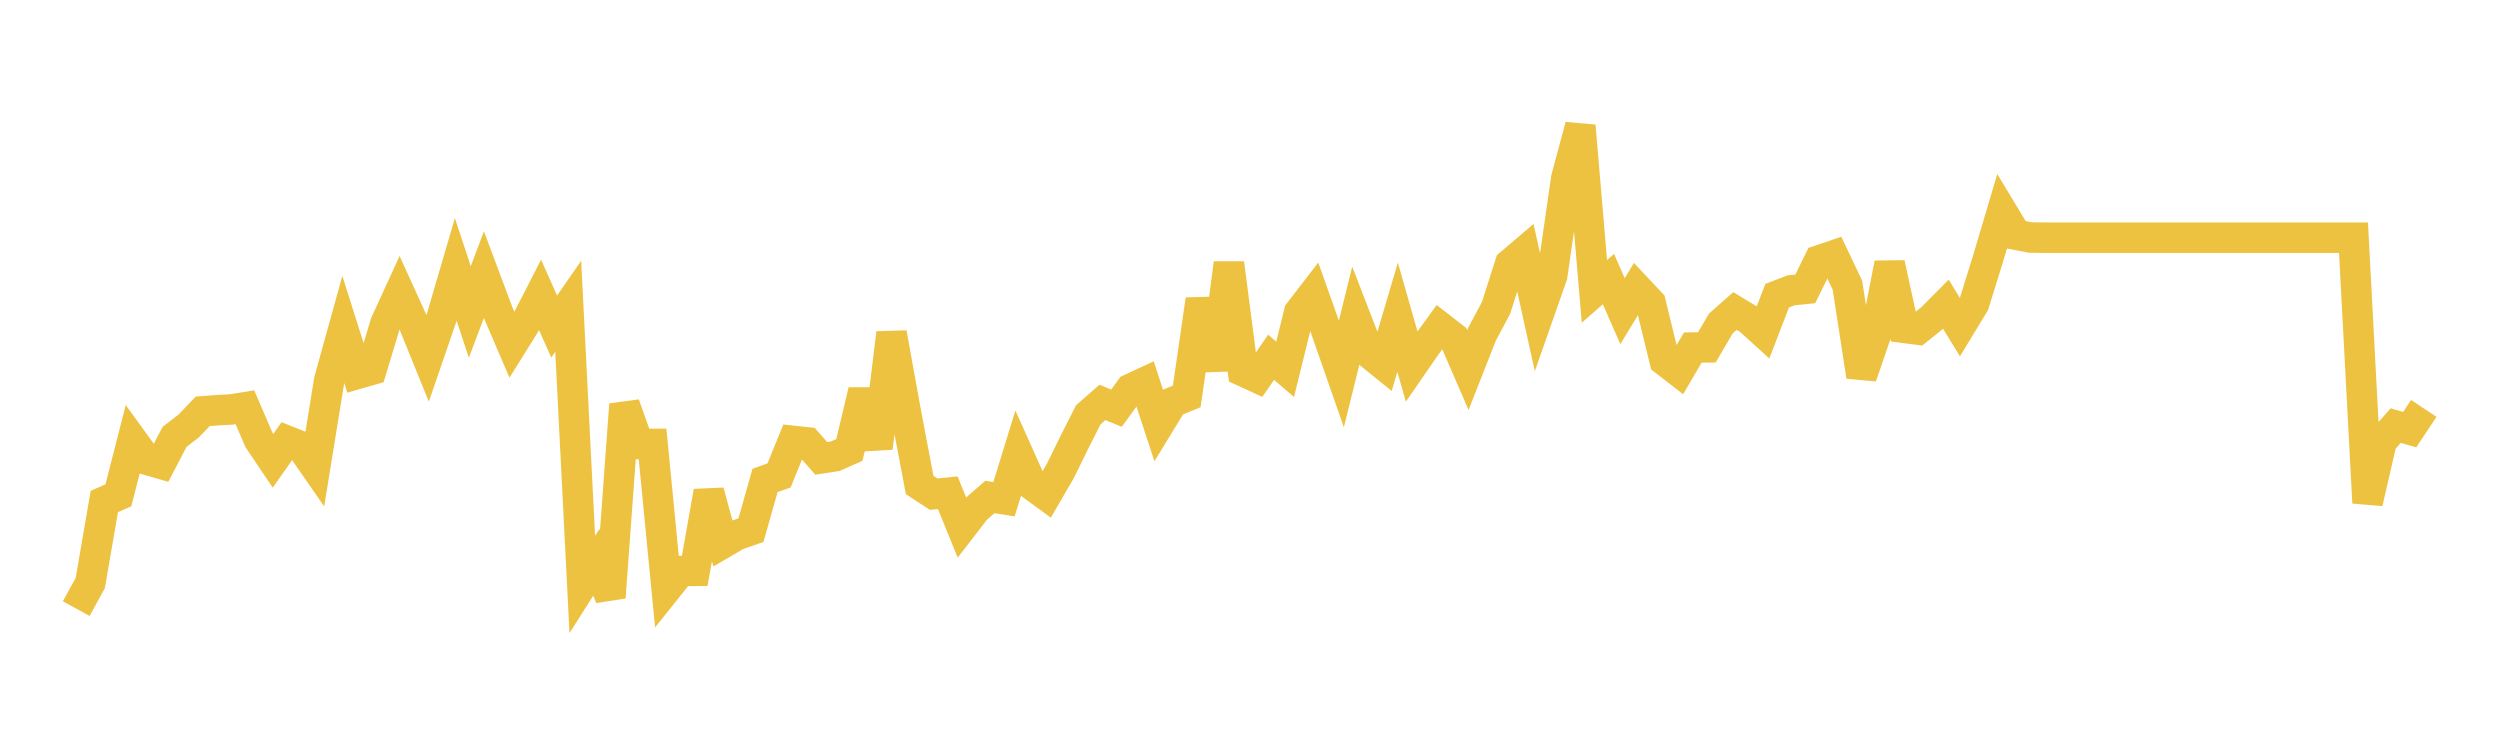 <svg width="164" height="48" xmlns="http://www.w3.org/2000/svg" xmlns:xlink="http://www.w3.org/1999/xlink"><path fill="none" stroke="rgb(237,194,64)" stroke-width="2" d="M5,39.925L5.922,38.247L6.844,32.896L7.766,32.494L8.689,28.883L9.611,30.153L10.533,30.421L11.455,28.655L12.377,27.946L13.299,26.983L14.222,26.91L15.144,26.863L16.066,26.716L16.988,28.856L17.91,30.227L18.832,28.916L19.754,29.284L20.677,30.615L21.599,24.936L22.521,21.612L23.443,24.528L24.365,24.263L25.287,21.211L26.21,19.198L27.132,21.227L28.054,23.5L28.976,20.818L29.898,17.67L30.82,20.468L31.743,18.017L32.665,20.479L33.587,22.625L34.509,21.146L35.431,19.349L36.353,21.423L37.275,20.09L38.198,38.34L39.12,36.885L40.042,39.189L40.964,26.534L41.886,29.125L42.808,29.121L43.731,38.611L44.653,37.458L45.575,37.448L46.497,32.245L47.419,35.638L48.341,35.099L49.263,34.779L50.186,31.518L51.108,31.185L52.03,28.921L52.952,29.021L53.874,30.07L54.796,29.928L55.719,29.517L56.641,25.637L57.563,29.382L58.485,21.847L59.407,26.952L60.329,31.816L61.251,32.418L62.174,32.323L63.096,34.594L64.018,33.402L64.94,32.602L65.862,32.751L66.784,29.76L67.707,31.822L68.629,32.496L69.551,30.905L70.473,29.028L71.395,27.205L72.317,26.398L73.24,26.775L74.162,25.512L75.084,25.083L76.006,27.891L76.928,26.383L77.85,26.006L78.772,19.651L79.695,24.242L80.617,17.268L81.539,24.352L82.461,24.777L83.383,23.437L84.305,24.227L85.228,20.484L86.15,19.288L87.072,21.885L87.994,24.528L88.916,20.804L89.838,23.185L90.76,23.93L91.683,20.811L92.605,24.04L93.527,22.706L94.449,21.433L95.371,22.149L96.293,24.277L97.216,21.932L98.138,20.204L99.06,17.317L99.982,16.531L100.904,20.707L101.826,18.078L102.749,11.685L103.671,8.256L104.593,19.116L105.515,18.309L106.437,20.413L107.359,18.893L108.281,19.875L109.204,23.66L110.126,24.374L111.048,22.8L111.97,22.787L112.892,21.214L113.814,20.4L114.737,20.959L115.659,21.795L116.581,19.397L117.503,19.044L118.425,18.952L119.347,17.076L120.269,16.764L121.192,18.711L122.114,24.695L123.036,22.02L123.958,17.282L124.88,21.504L125.802,21.623L126.725,20.883L127.647,19.953L128.569,21.457L129.491,19.942L130.413,16.978L131.335,13.872L132.257,15.4L133.18,15.58L134.102,15.593L135.024,15.593L135.946,15.593L136.868,15.593L137.79,15.593L138.713,15.593L139.635,15.593L140.557,15.593L141.479,15.593L142.401,15.593L143.323,15.593L144.246,15.593L145.168,15.593L146.09,15.593L147.012,15.593L147.934,15.593L148.856,15.593L149.778,15.593L150.701,15.593L151.623,15.593L152.545,15.593L153.467,15.593L154.389,15.593L155.311,32.981L156.234,28.966L157.156,27.921L158.078,28.183L159,26.79"></path></svg>